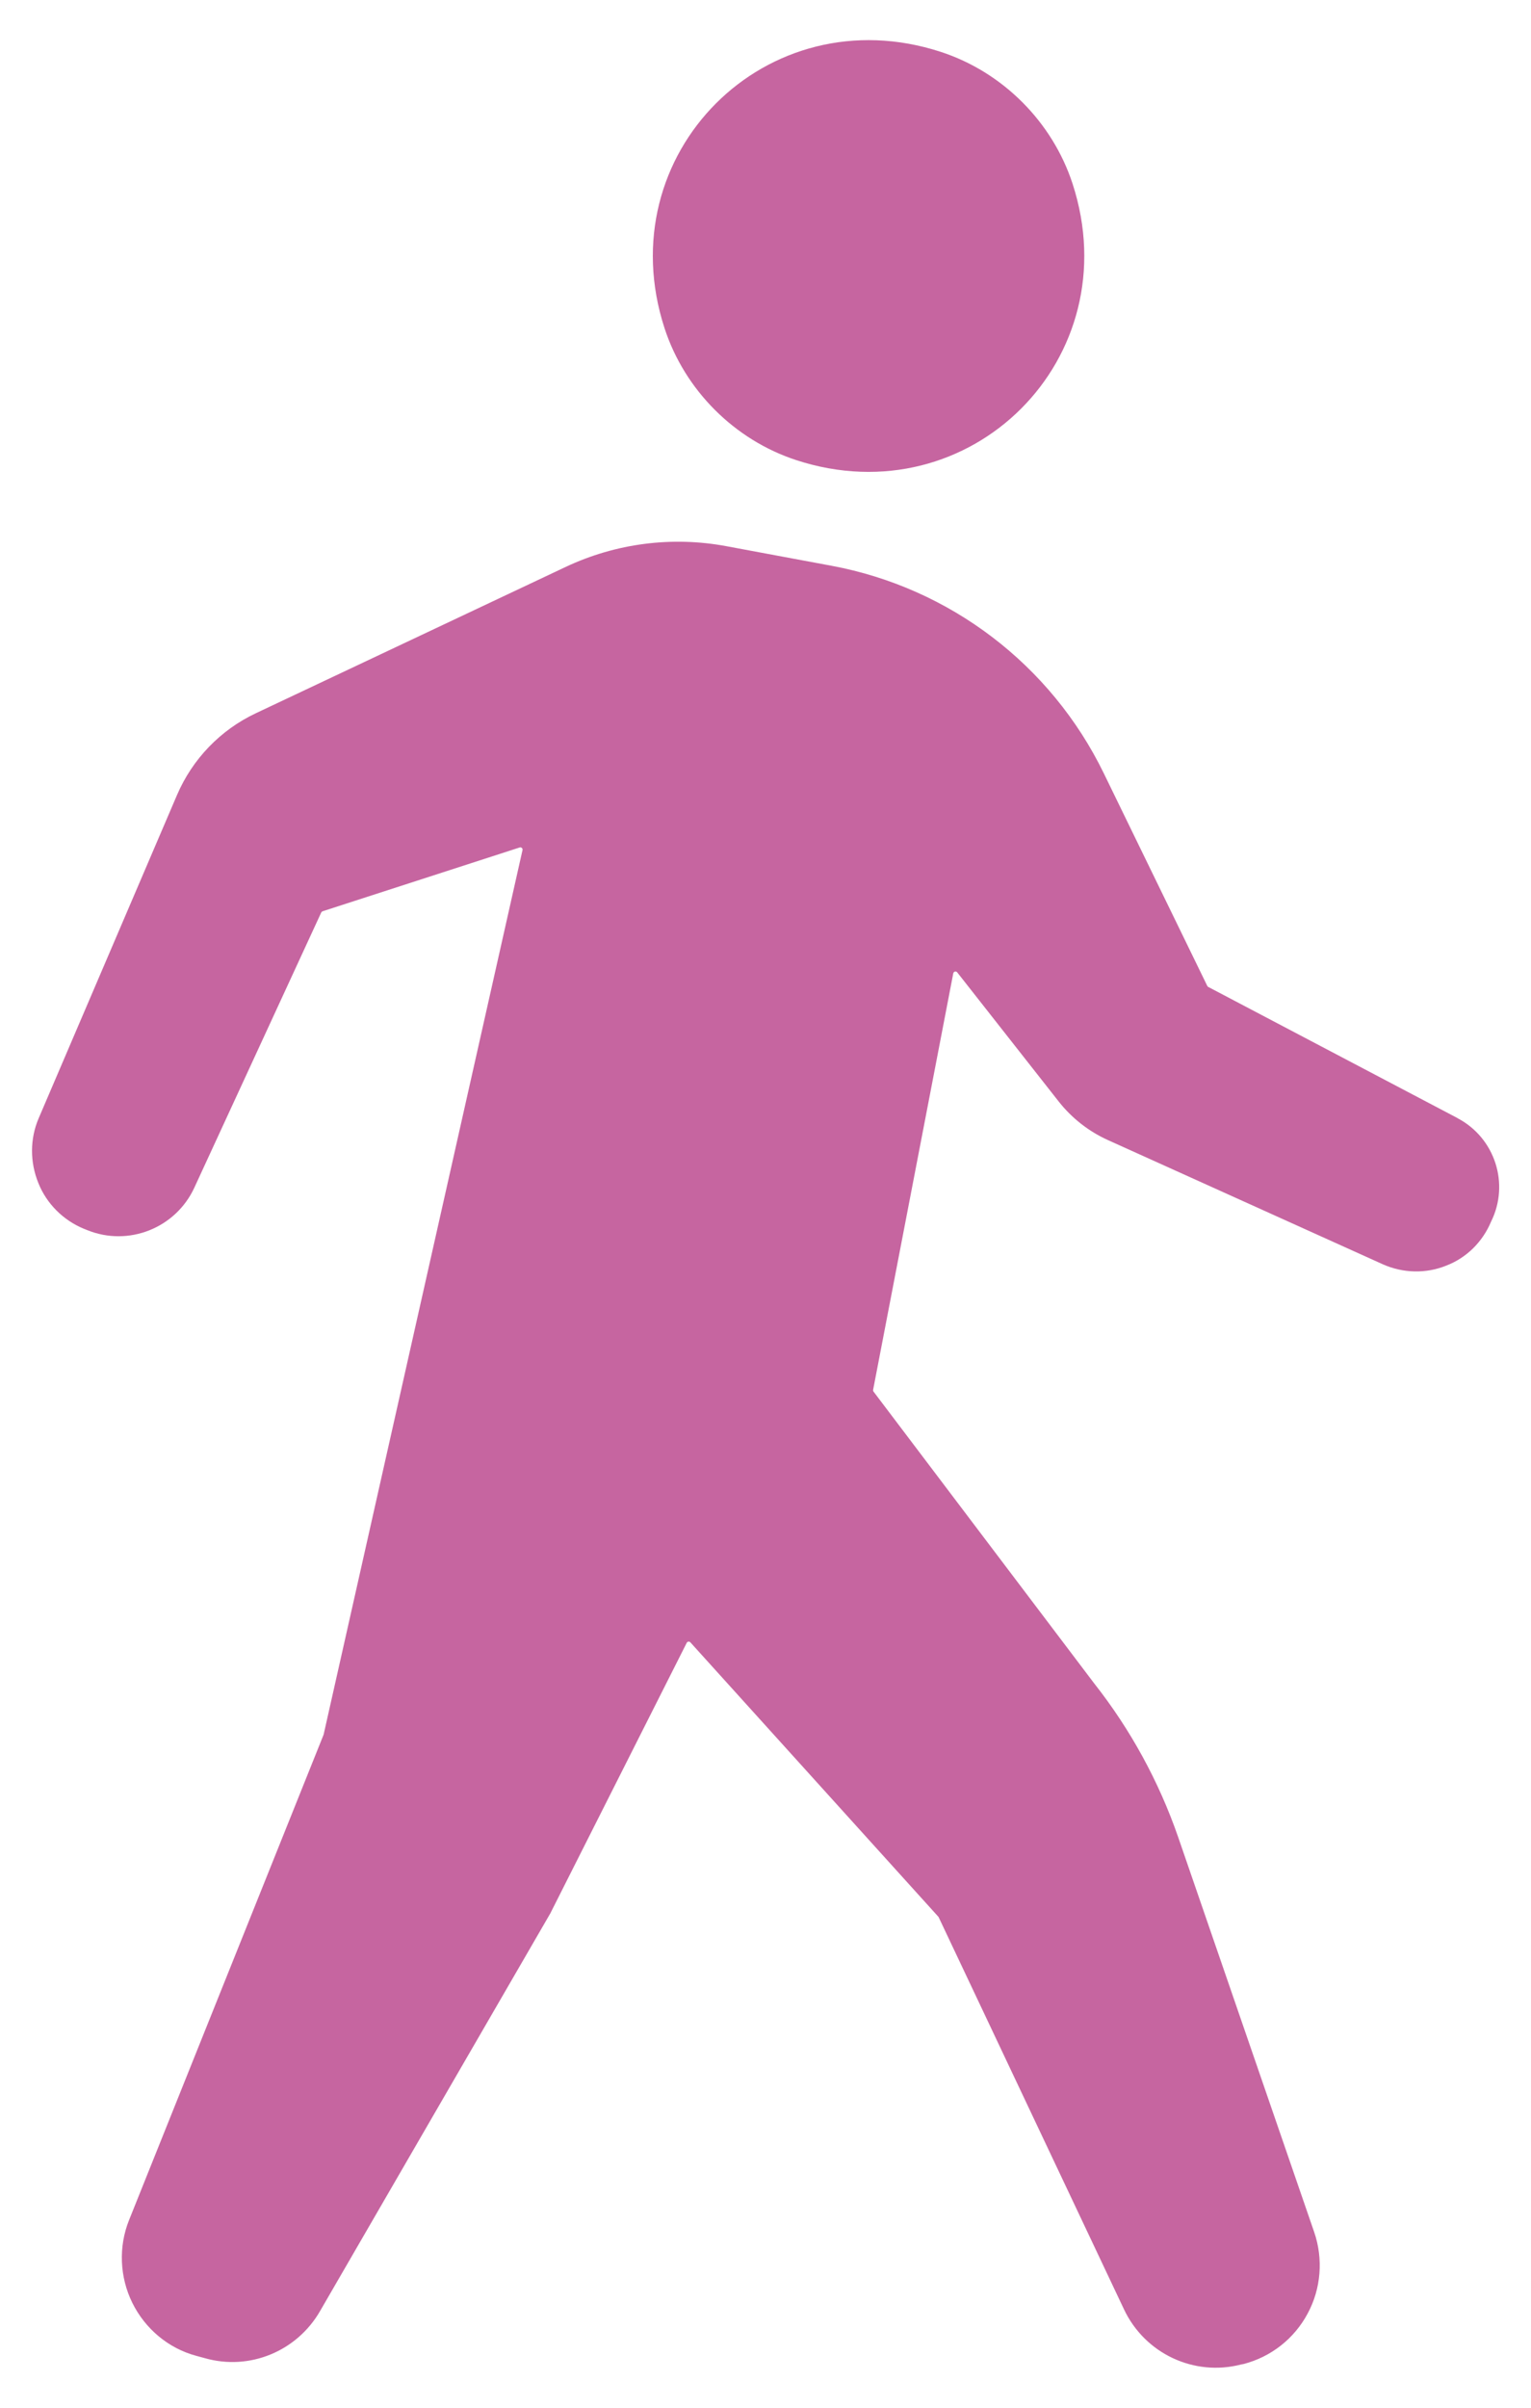 <?xml version="1.0" encoding="UTF-8"?>
<svg id="uuid-b4f10ce2-682b-432f-8cd7-2cbdba3f224a" data-name="レイヤー 2" xmlns="http://www.w3.org/2000/svg" viewBox="0 0 28 44">
  <defs>
    <style>
      .uuid-aa0c1ed3-4404-4910-b785-032d7575d1b0 {
        fill: #c665a0;
      }

      .uuid-96c9d1a8-a617-491f-84d8-d22e8ad5f051 {
        fill: none;
      }
    </style>
  </defs>
  <g id="uuid-ae3003e1-6e12-4079-b83e-295fac45f836" data-name="要素">
    <g>
      <g>
        <path class="uuid-aa0c1ed3-4404-4910-b785-032d7575d1b0" d="m14.564,8.409c3.187,1.039,6.09-1.864,5.052-5.051-.369-1.131-1.279-2.041-2.41-2.41-3.187-1.039-6.091,1.864-5.052,5.051.369,1.131,1.279,2.041,2.41,2.41Z"/>
        <path class="uuid-aa0c1ed3-4404-4910-b785-032d7575d1b0" d="m26.655,20.432l-4.557-2.396c-.008-.004-.014-.01-.018-.018l-1.894-3.888c-.965-1.981-2.812-3.388-4.979-3.791l-1.924-.358c-.995-.185-2.022-.052-2.937.379l-5.667,2.674c-.647.305-1.16.837-1.442,1.495l-2.53,5.907c-.161.376-.161.8-.006,1.182.149.376.454.681.83.836l.06.024c.758.31,1.624-.036,1.964-.776l2.32-5.027c.005-.01.014-.018.025-.022l3.604-1.166c.03-.01.059.017.052.048l-3.637,16.162-.002.006-3.556,8.866c-.197.49-.173,1.045.06,1.516s.657.83,1.17.967l.155.042c.818.233,1.683-.125,2.107-.86l4.219-7.281v-.002s2.487-4.929,2.487-4.929c.013-.026.048-.03.067-.009l4.534,5.013.007.01,3.388,7.163c.382.812,1.283,1.236,2.149,1.009l.036-.006c.507-.131.931-.465,1.176-.925.245-.454.287-.997.119-1.486l-2.489-7.222c-.352-1.015-.871-1.964-1.534-2.805l-4.036-5.333c-.007-.009-.01-.021-.008-.032l1.466-7.612c.007-.034.051-.045.072-.018l1.855,2.359c.24.305.55.548.905.708l5.028,2.27c.364.161.782.173,1.152.024.376-.143.669-.436.824-.806h0c.343-.691.071-1.53-.612-1.889Z"/>
      </g>
      <rect class="uuid-96c9d1a8-a617-491f-84d8-d22e8ad5f051" width="28" height="44"/>
    </g>
  </g>
</svg>